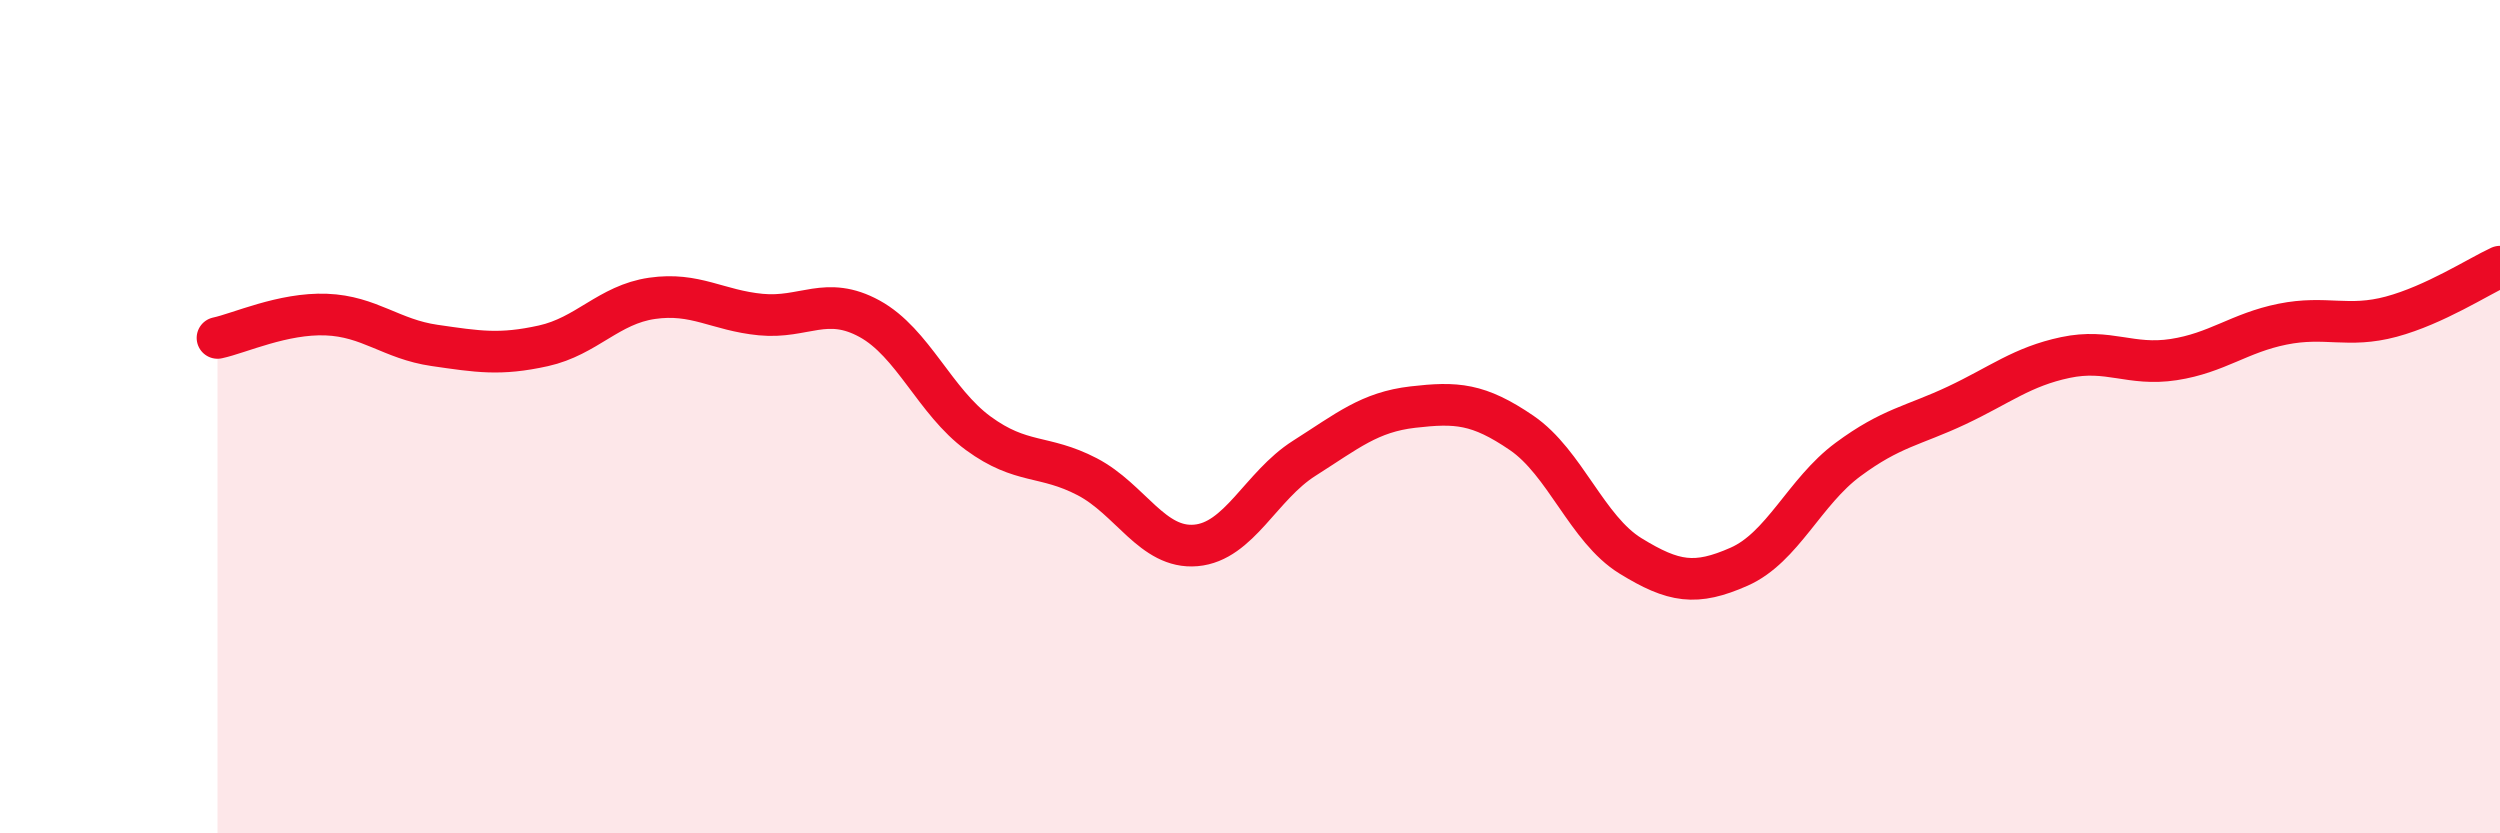 
    <svg width="60" height="20" viewBox="0 0 60 20" xmlns="http://www.w3.org/2000/svg">
      <path
        d="M 5.22,8.11 C 5.74,8 6.79,7.51 7.83,7.55 C 8.87,7.59 9.39,8.14 10.43,8.29 C 11.47,8.44 12,8.53 13.04,8.3 C 14.08,8.07 14.61,7.31 15.65,7.16 C 16.69,7.01 17.22,7.45 18.26,7.55 C 19.3,7.65 19.83,7.08 20.87,7.65 C 21.91,8.22 22.44,9.64 23.48,10.4 C 24.52,11.16 25.05,10.9 26.09,11.44 C 27.13,11.98 27.66,13.18 28.7,13.09 C 29.74,13 30.26,11.66 31.3,11 C 32.34,10.34 32.87,9.89 33.91,9.77 C 34.95,9.65 35.48,9.68 36.52,10.39 C 37.56,11.1 38.09,12.7 39.13,13.34 C 40.17,13.98 40.7,14.06 41.74,13.6 C 42.78,13.14 43.31,11.8 44.35,11.03 C 45.39,10.26 45.92,10.22 46.96,9.73 C 48,9.24 48.53,8.8 49.57,8.58 C 50.61,8.36 51.13,8.79 52.17,8.63 C 53.21,8.47 53.74,7.99 54.78,7.78 C 55.82,7.57 56.35,7.88 57.39,7.6 C 58.43,7.32 59.48,6.64 60,6.4L60 20L5.22 20Z"
        fill="#EB0A25"
        opacity="0.1"
        stroke-linecap="round"
        stroke-linejoin="round"
      />
      <path
        d="M 5.22,8.11 C 5.74,8 6.79,7.51 7.83,7.55 C 8.87,7.59 9.39,8.14 10.43,8.29 C 11.47,8.44 12,8.53 13.04,8.3 C 14.08,8.07 14.61,7.31 15.65,7.16 C 16.69,7.01 17.22,7.45 18.26,7.55 C 19.3,7.65 19.83,7.08 20.87,7.65 C 21.91,8.22 22.44,9.64 23.48,10.4 C 24.52,11.16 25.05,10.9 26.09,11.44 C 27.13,11.98 27.66,13.18 28.7,13.09 C 29.74,13 30.26,11.66 31.3,11 C 32.34,10.34 32.87,9.89 33.91,9.77 C 34.95,9.65 35.48,9.68 36.52,10.39 C 37.56,11.1 38.09,12.7 39.13,13.34 C 40.17,13.98 40.7,14.06 41.74,13.6 C 42.78,13.14 43.31,11.8 44.35,11.03 C 45.39,10.26 45.92,10.22 46.96,9.73 C 48,9.24 48.53,8.8 49.57,8.58 C 50.61,8.36 51.13,8.79 52.17,8.63 C 53.21,8.47 53.74,7.99 54.78,7.78 C 55.82,7.57 56.35,7.88 57.39,7.6 C 58.43,7.32 59.48,6.64 60,6.4"
        stroke="#EB0A25"
        stroke-width="1"
        fill="none"
        stroke-linecap="round"
        stroke-linejoin="round"
      />
    </svg>
  